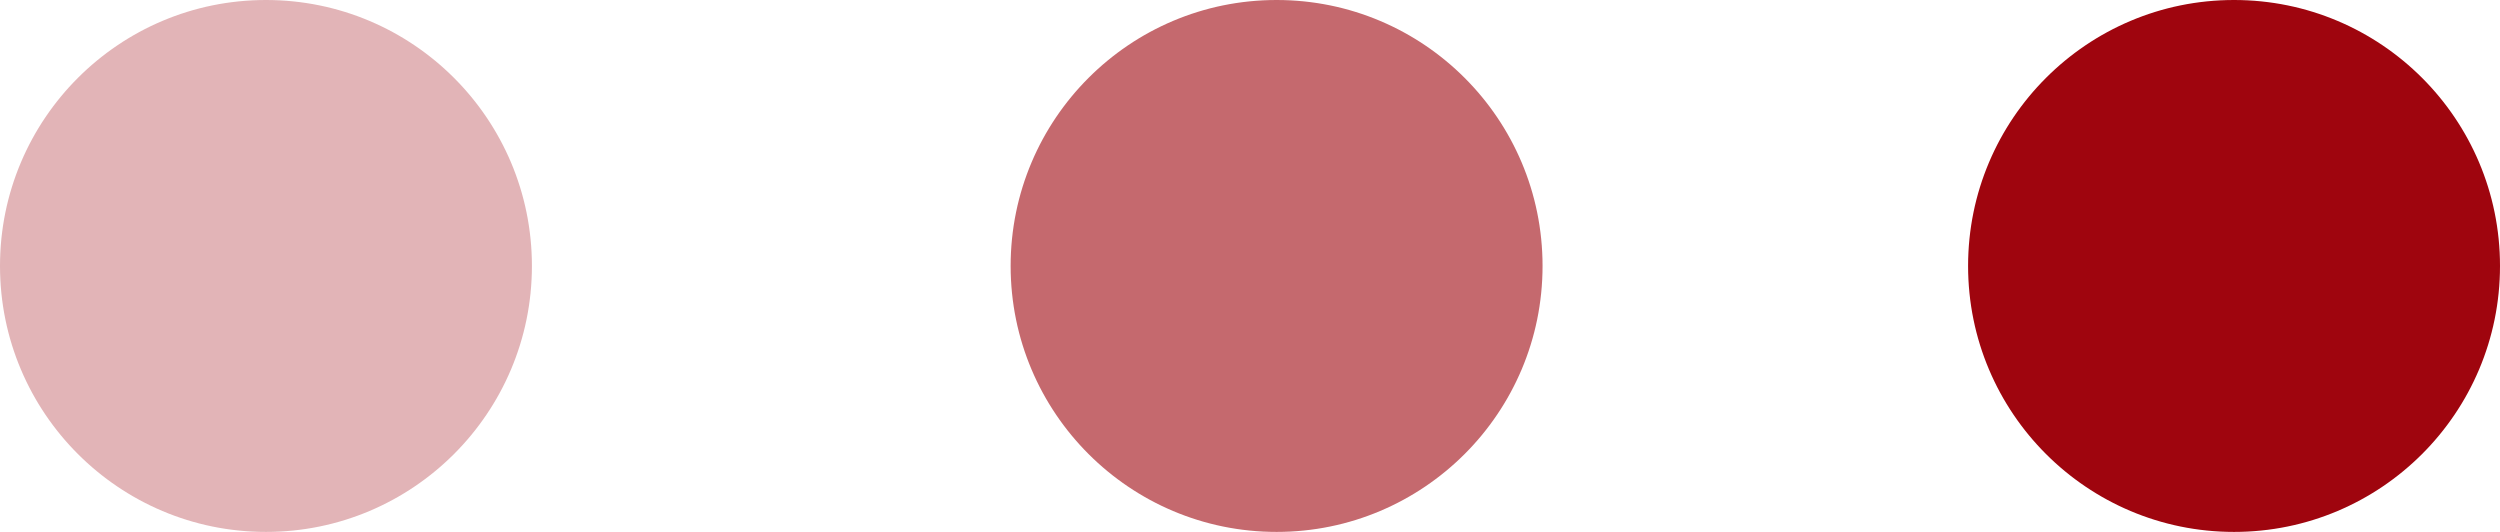 <?xml version="1.0" encoding="UTF-8"?> <svg xmlns="http://www.w3.org/2000/svg" width="47" height="10" viewBox="0 0 47 10" fill="none"><circle cx="5" cy="5" r="5" fill="#9F050E" fill-opacity="0.3"></circle><circle cx="24" cy="5" r="5" fill="#9F050E" fill-opacity="0.6"></circle><circle cx="42" cy="5" r="5" fill="#9F050E"></circle></svg> 